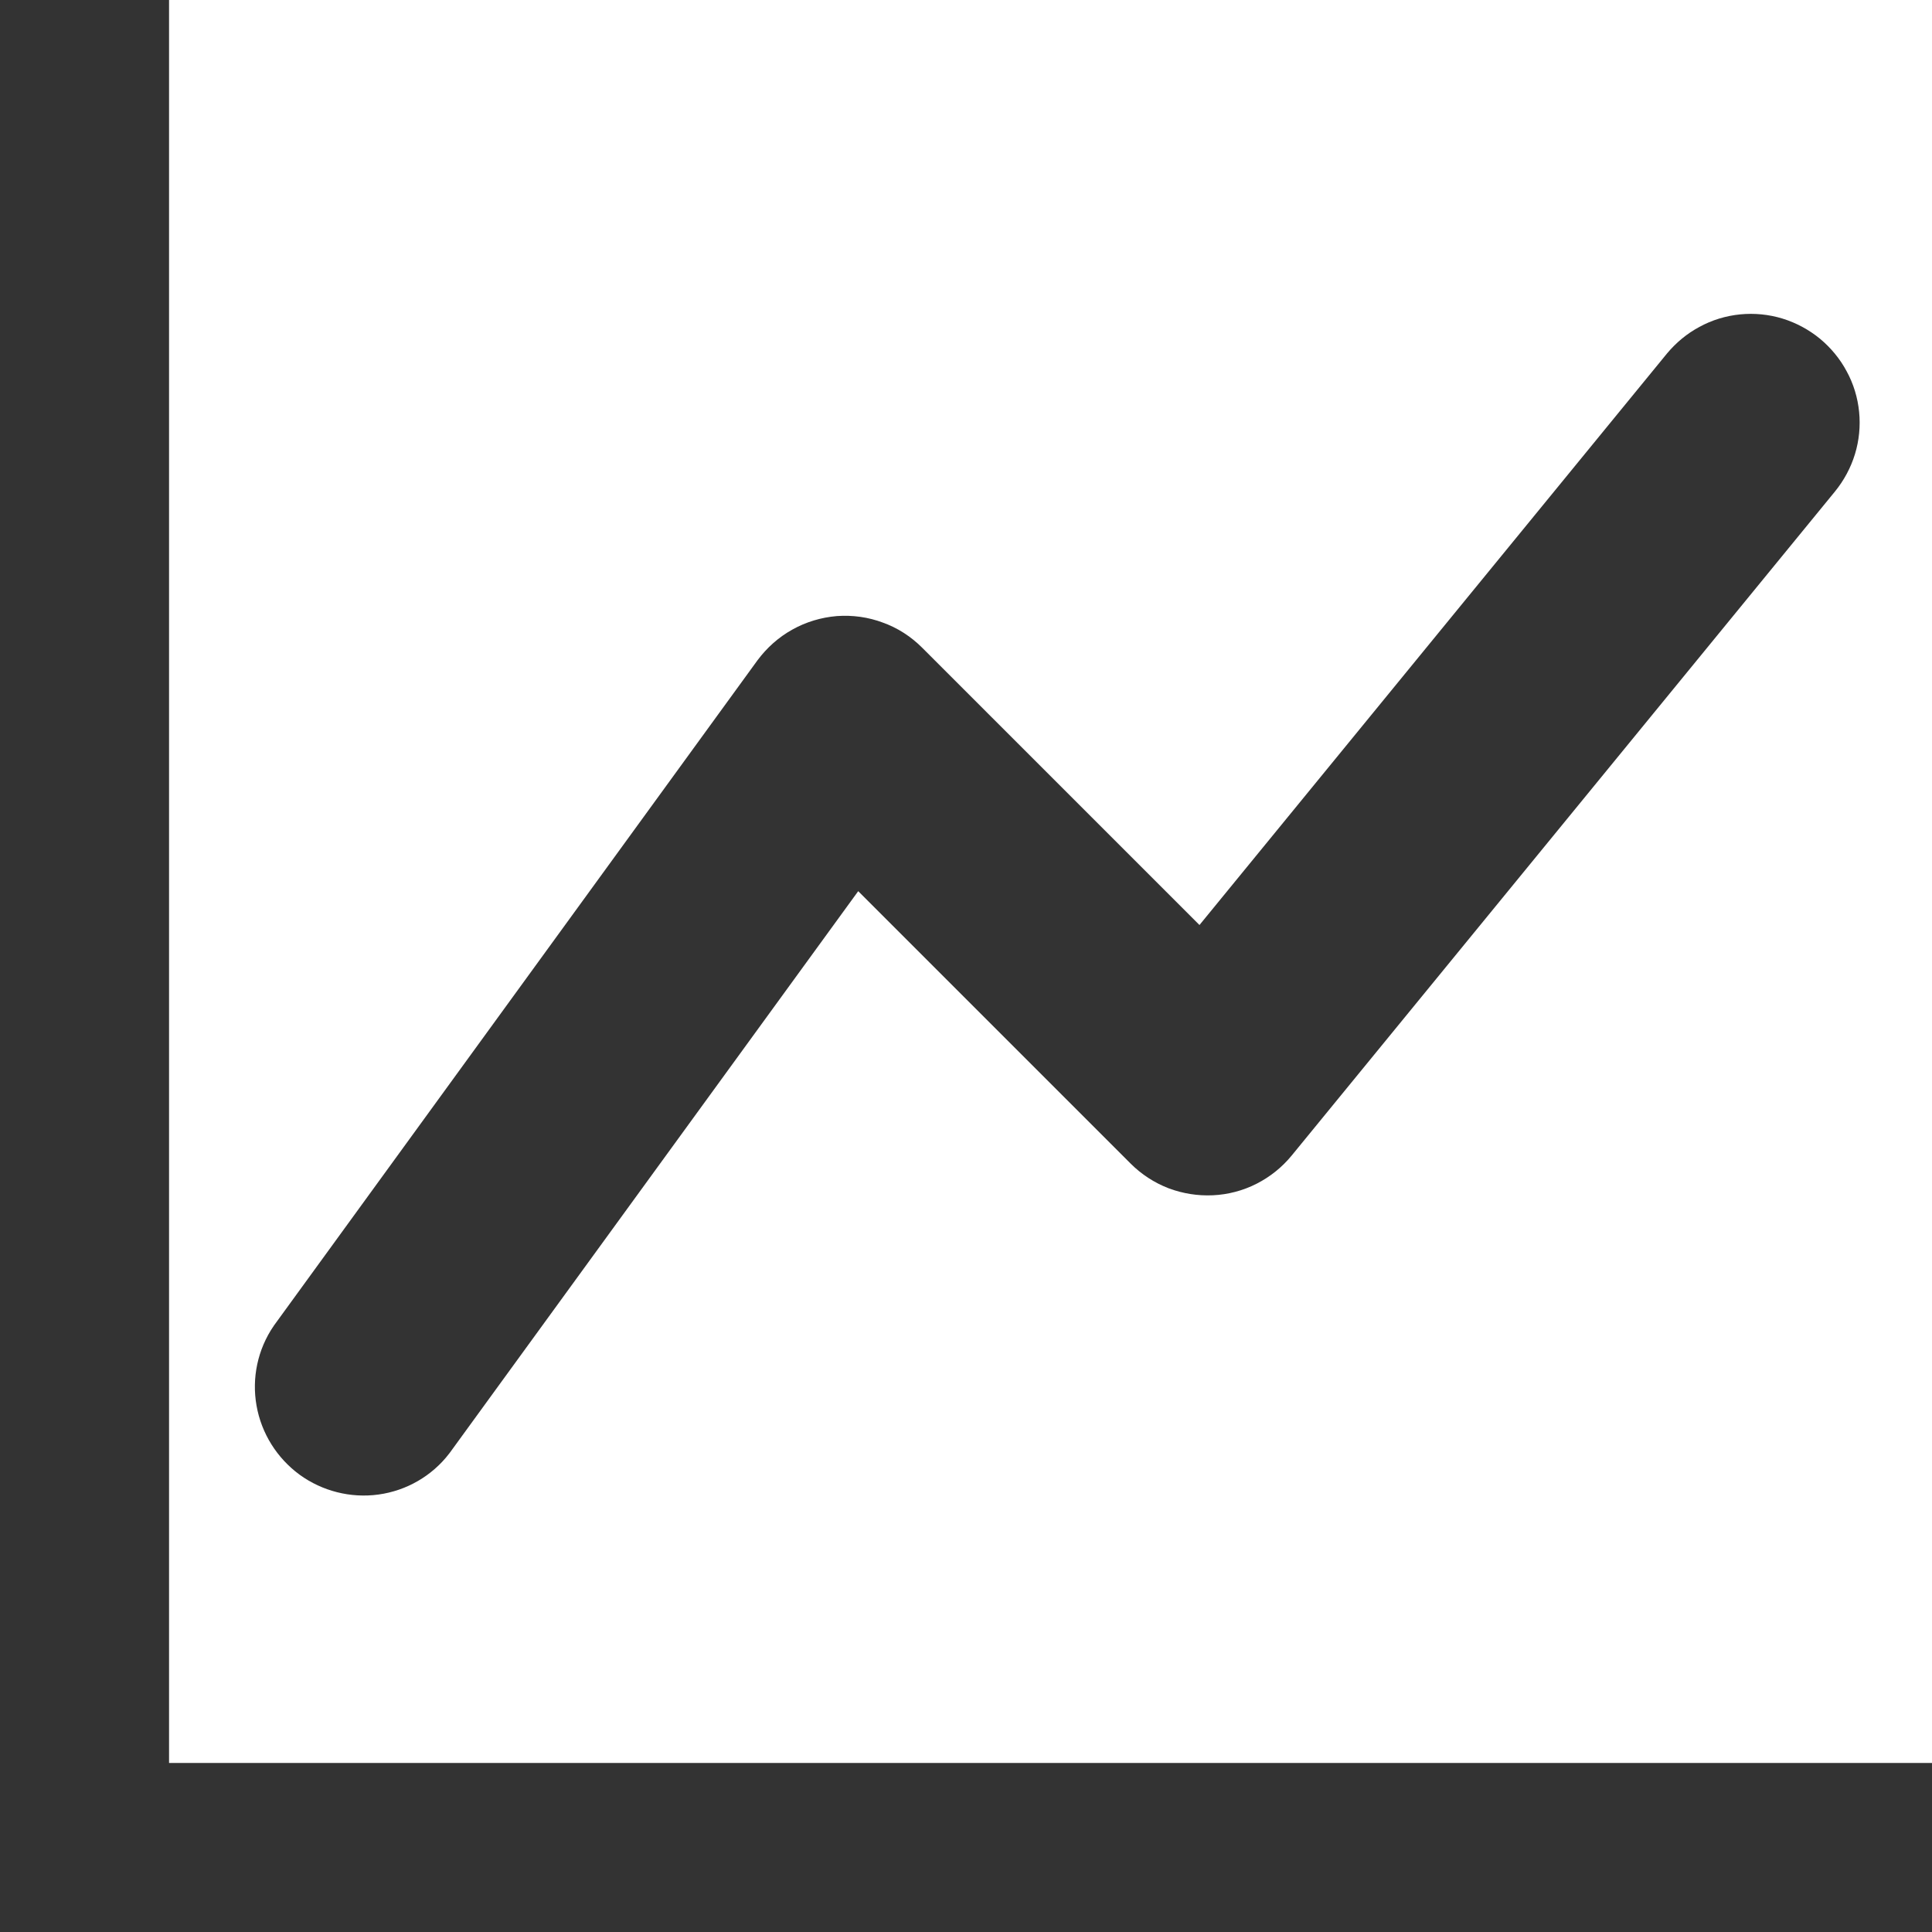 <?xml version="1.0" encoding="UTF-8"?> <svg xmlns="http://www.w3.org/2000/svg" width="10" height="10" viewBox="0 0 10 10" fill="none"> <g clip-path="url(#clip0_1363_9)"> <path fill-rule="evenodd" clip-rule="evenodd" d="M0 0H0.625V9.375H10V10H0V0ZM9.261 1.946C9.292 1.972 9.319 2.004 9.338 2.04C9.358 2.076 9.37 2.116 9.374 2.157C9.378 2.197 9.374 2.239 9.362 2.278C9.35 2.317 9.33 2.354 9.304 2.386L6.492 5.823C6.464 5.857 6.43 5.884 6.391 5.904C6.352 5.924 6.309 5.935 6.266 5.937C6.222 5.939 6.179 5.932 6.138 5.917C6.097 5.901 6.06 5.877 6.029 5.846L4.412 4.229L2.127 7.371C2.078 7.435 2.005 7.477 1.925 7.488C1.845 7.499 1.763 7.478 1.698 7.431C1.633 7.383 1.588 7.312 1.574 7.232C1.56 7.153 1.577 7.071 1.623 7.004L4.122 3.566C4.149 3.53 4.183 3.499 4.223 3.477C4.262 3.455 4.306 3.442 4.351 3.438C4.396 3.435 4.441 3.441 4.483 3.457C4.526 3.472 4.564 3.497 4.596 3.529L6.227 5.16L8.821 1.989C8.847 1.958 8.879 1.931 8.915 1.912C8.951 1.892 8.991 1.88 9.032 1.876C9.072 1.872 9.114 1.876 9.153 1.888C9.192 1.9 9.229 1.92 9.261 1.946Z" fill="#333333" stroke="#333333" stroke-width="0.5"></path> </g> <defs> <clipPath id="clip0_1363_9"> <rect width="10" height="10" fill="white"></rect> </clipPath> </defs> </svg> 